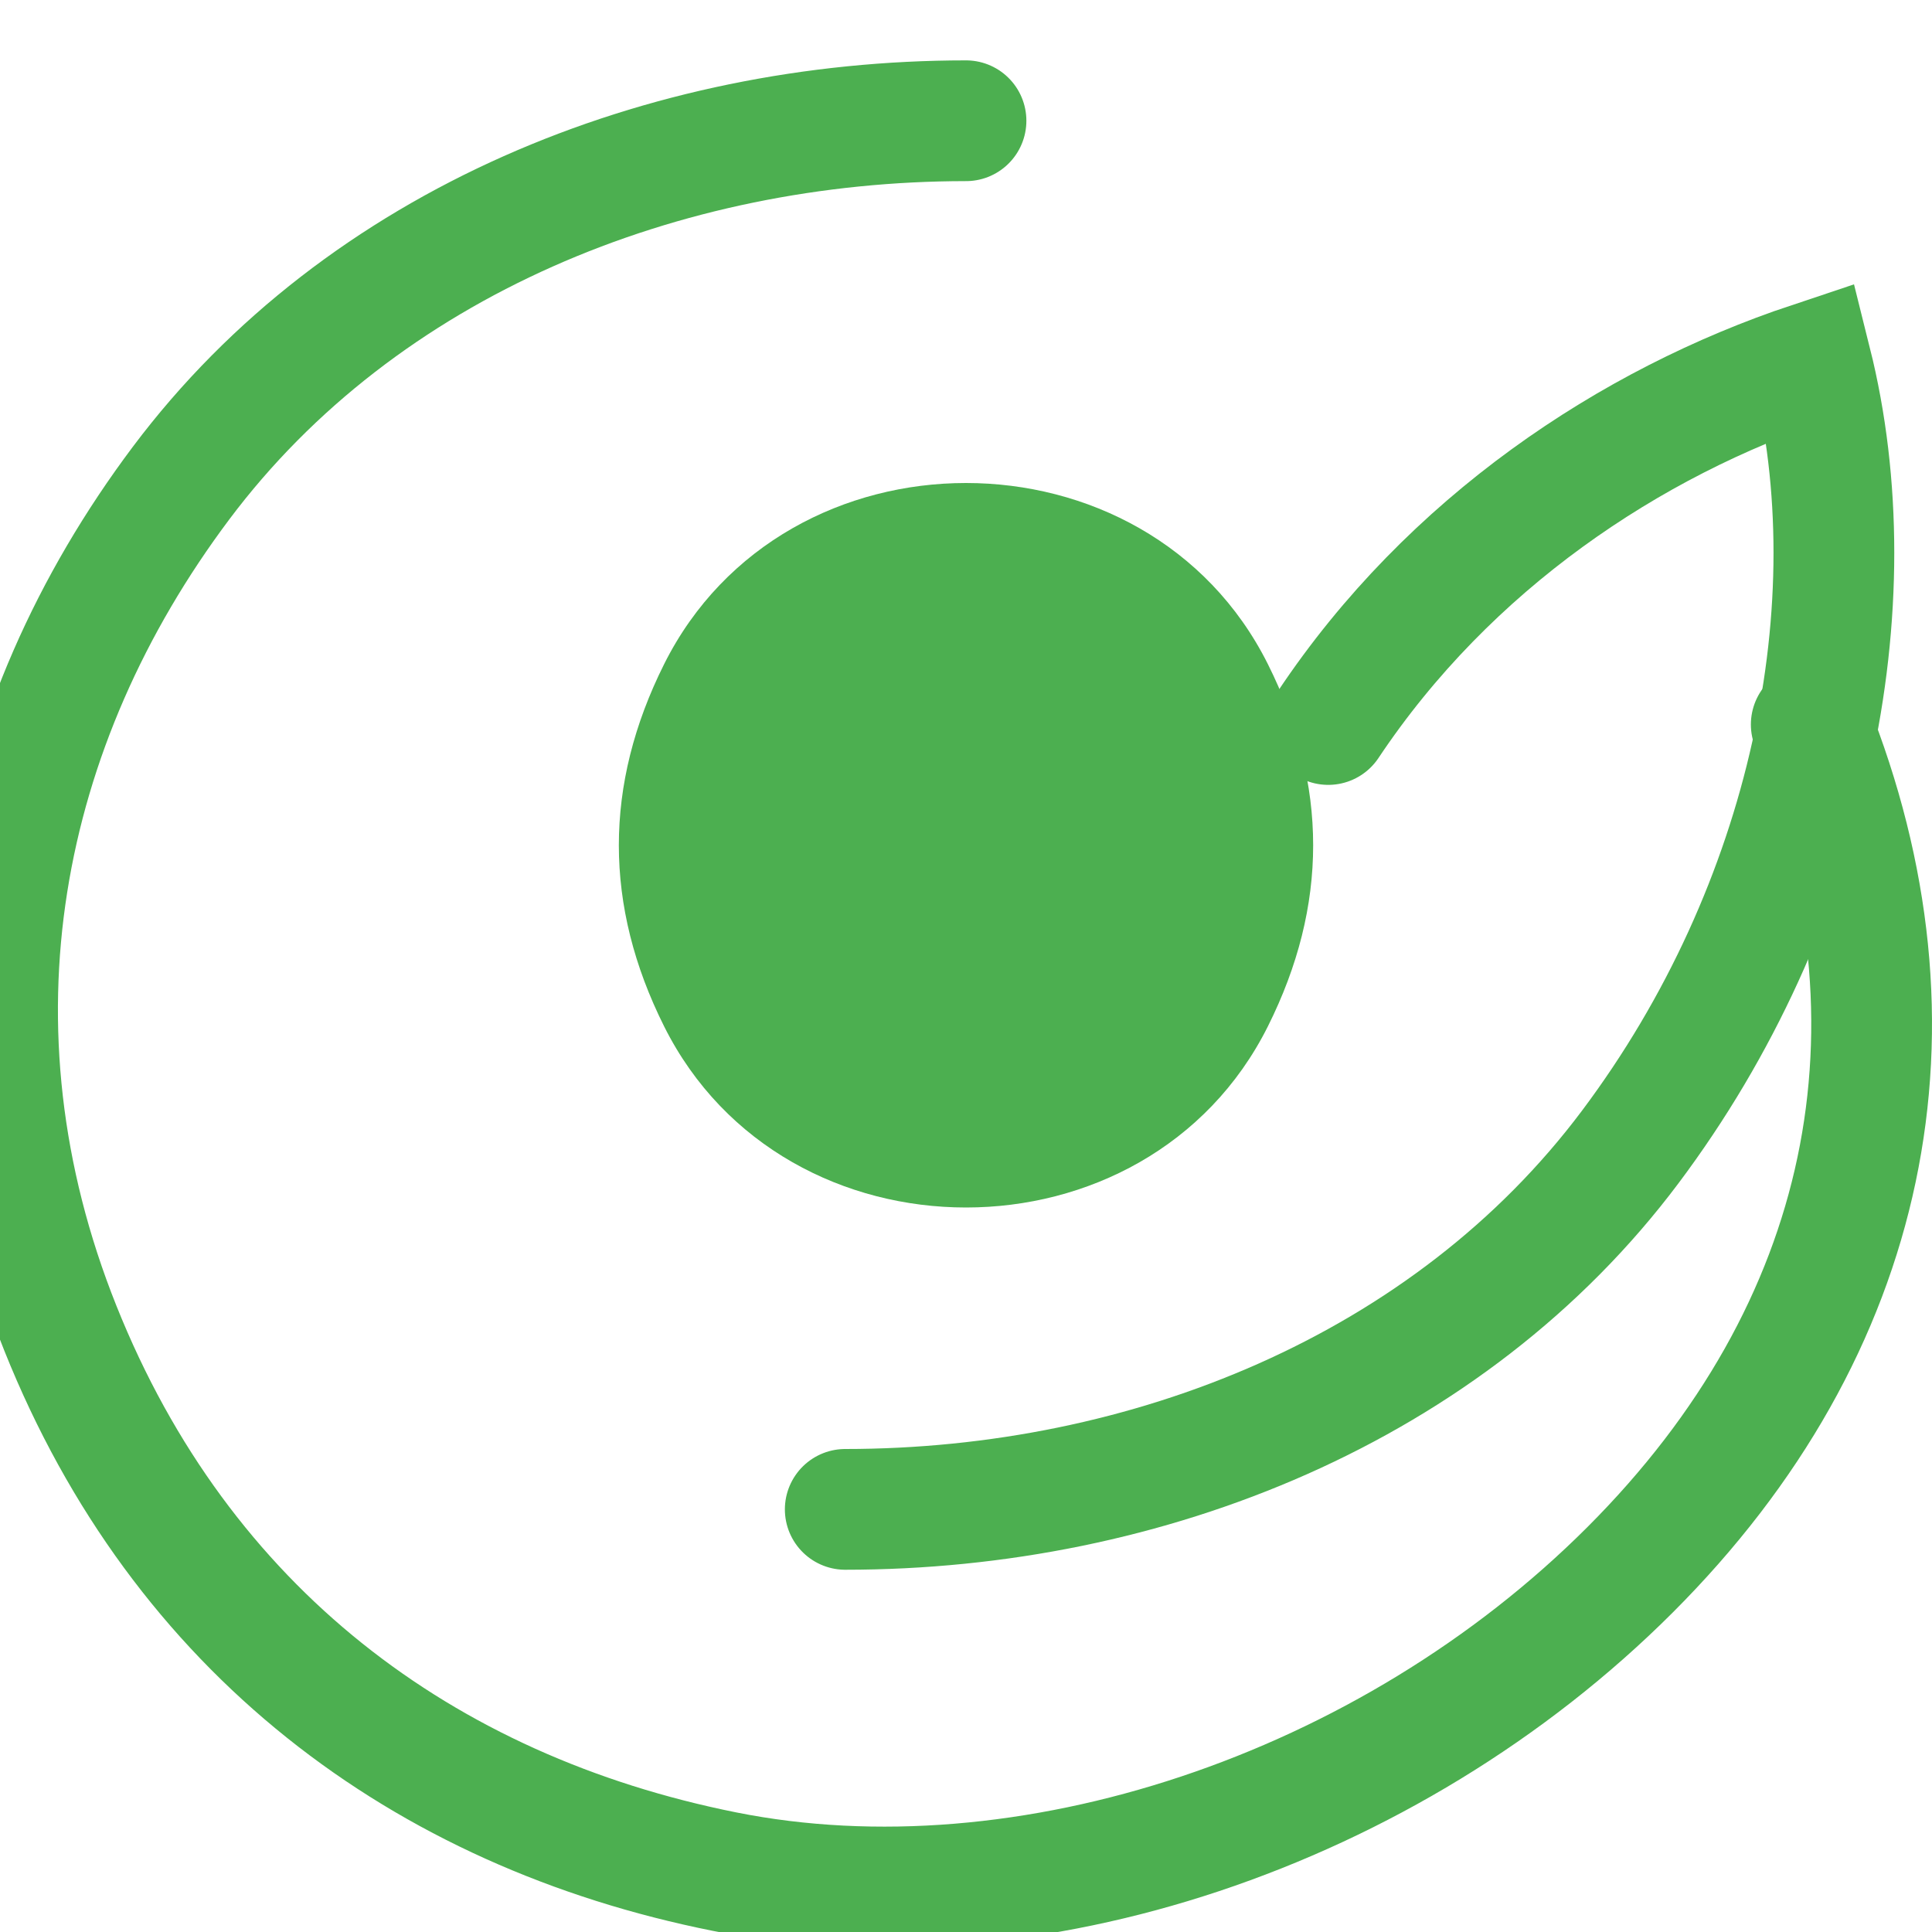 <svg xmlns="http://www.w3.org/2000/svg" width="32" height="32" viewBox="0 0 32 32">
  <path d="M16,2 C11,2 6,4 3,8 C0,12 -1,17 1,22 C3,27 7,30 12,31 C17,32 23,30 27,26 C31,22 32,17 30,12" fill="none" stroke="#4CAF50" stroke-width="2" stroke-linecap="round"/>
  <path d="M16,8 C18,8 20,9 21,11 C22,13 22,15 21,17 C20,19 18,20 16,20 C14,20 12,19 11,17 C10,15 10,13 11,11 C12,9 14,8 16,8 Z" fill="#4CAF50"/>
  <path d="M22,12 C24,9 27,7 30,6 C31,10 30,15 27,19 C24,23 19,25 14,25" fill="none" stroke="#4CAF50" stroke-width="2" stroke-linecap="round"/>
</svg> 